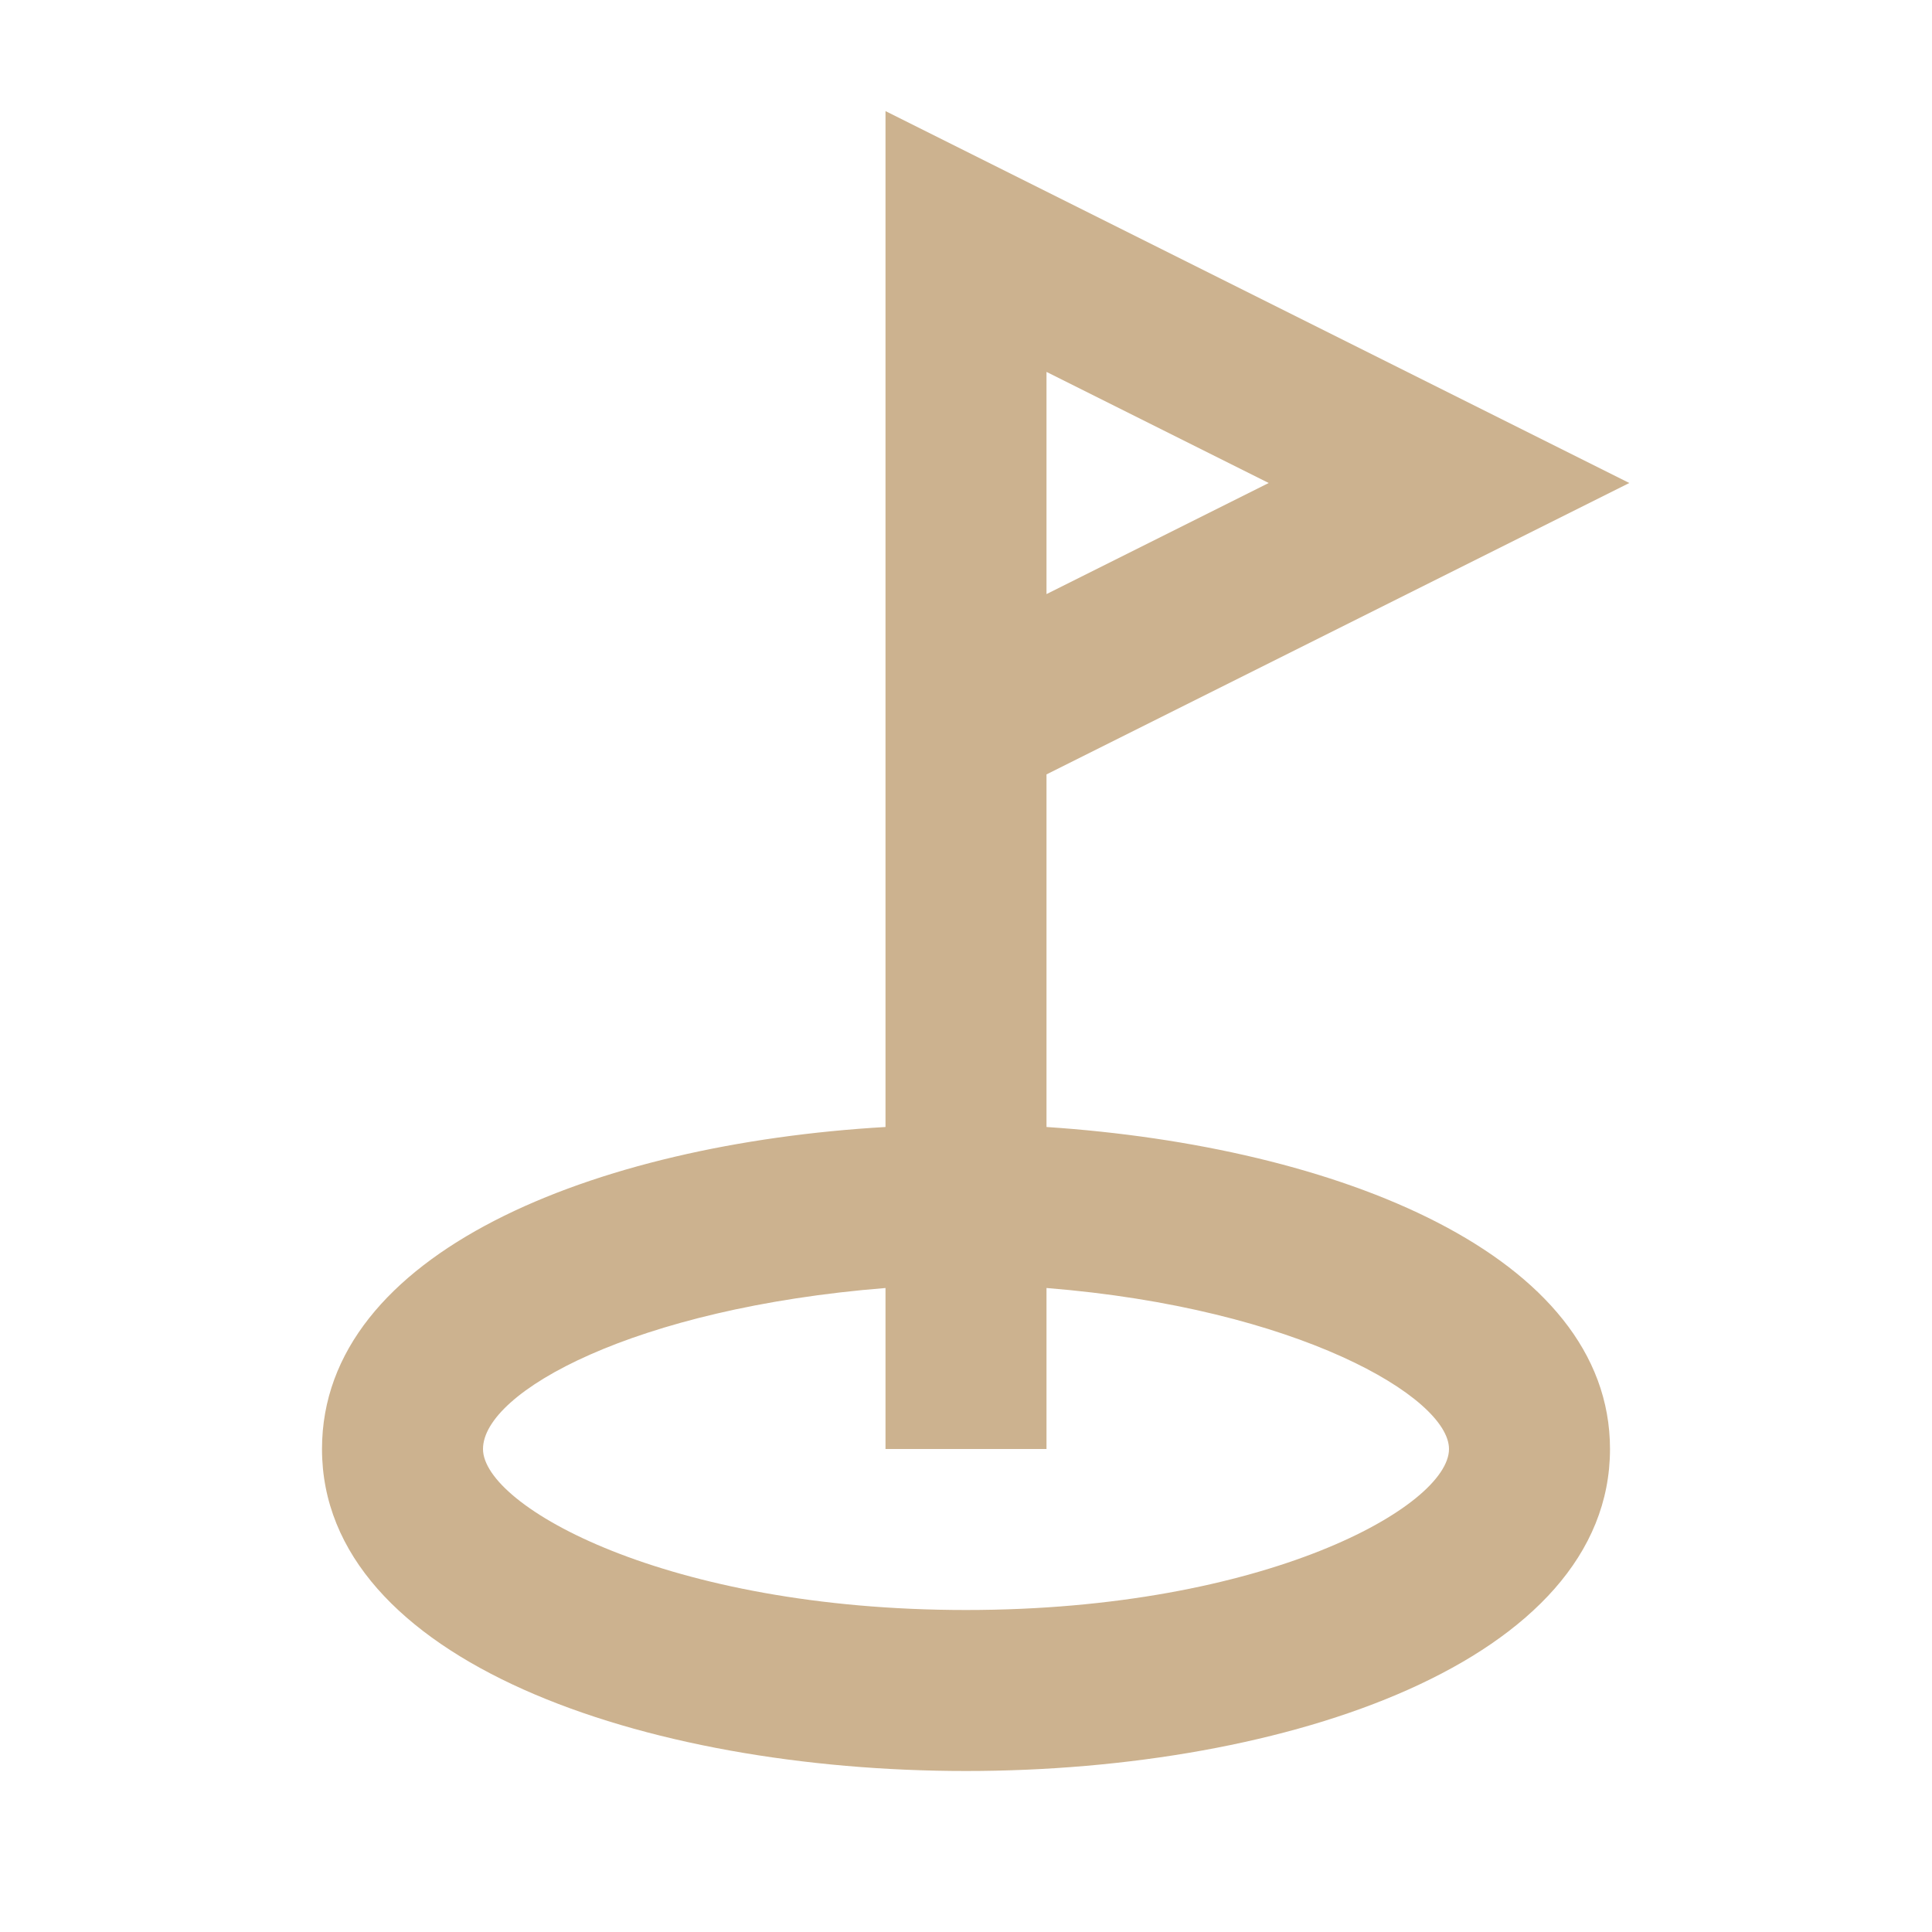 <svg width="24" height="24" viewBox="0 0 24 24" fill="none" xmlns="http://www.w3.org/2000/svg">
<path d="M20.24 6L11 1.38V14C7.38 14.21 4 15.56 4 18C4 20.63 8 22 12 22C16 22 20 20.63 20 18C20 15.59 16.62 14.24 13 14V9.62L20.24 6ZM18 18C18 18.71 15.72 20 12 20C8.28 20 6 18.71 6 18C6 17.29 7.88 16.25 11 16V18H13V16C16.12 16.25 18 17.36 18 18ZM13 4.62L15.76 6L13 7.38V4.62Z" fill="#CCB28F"/>
</svg>
